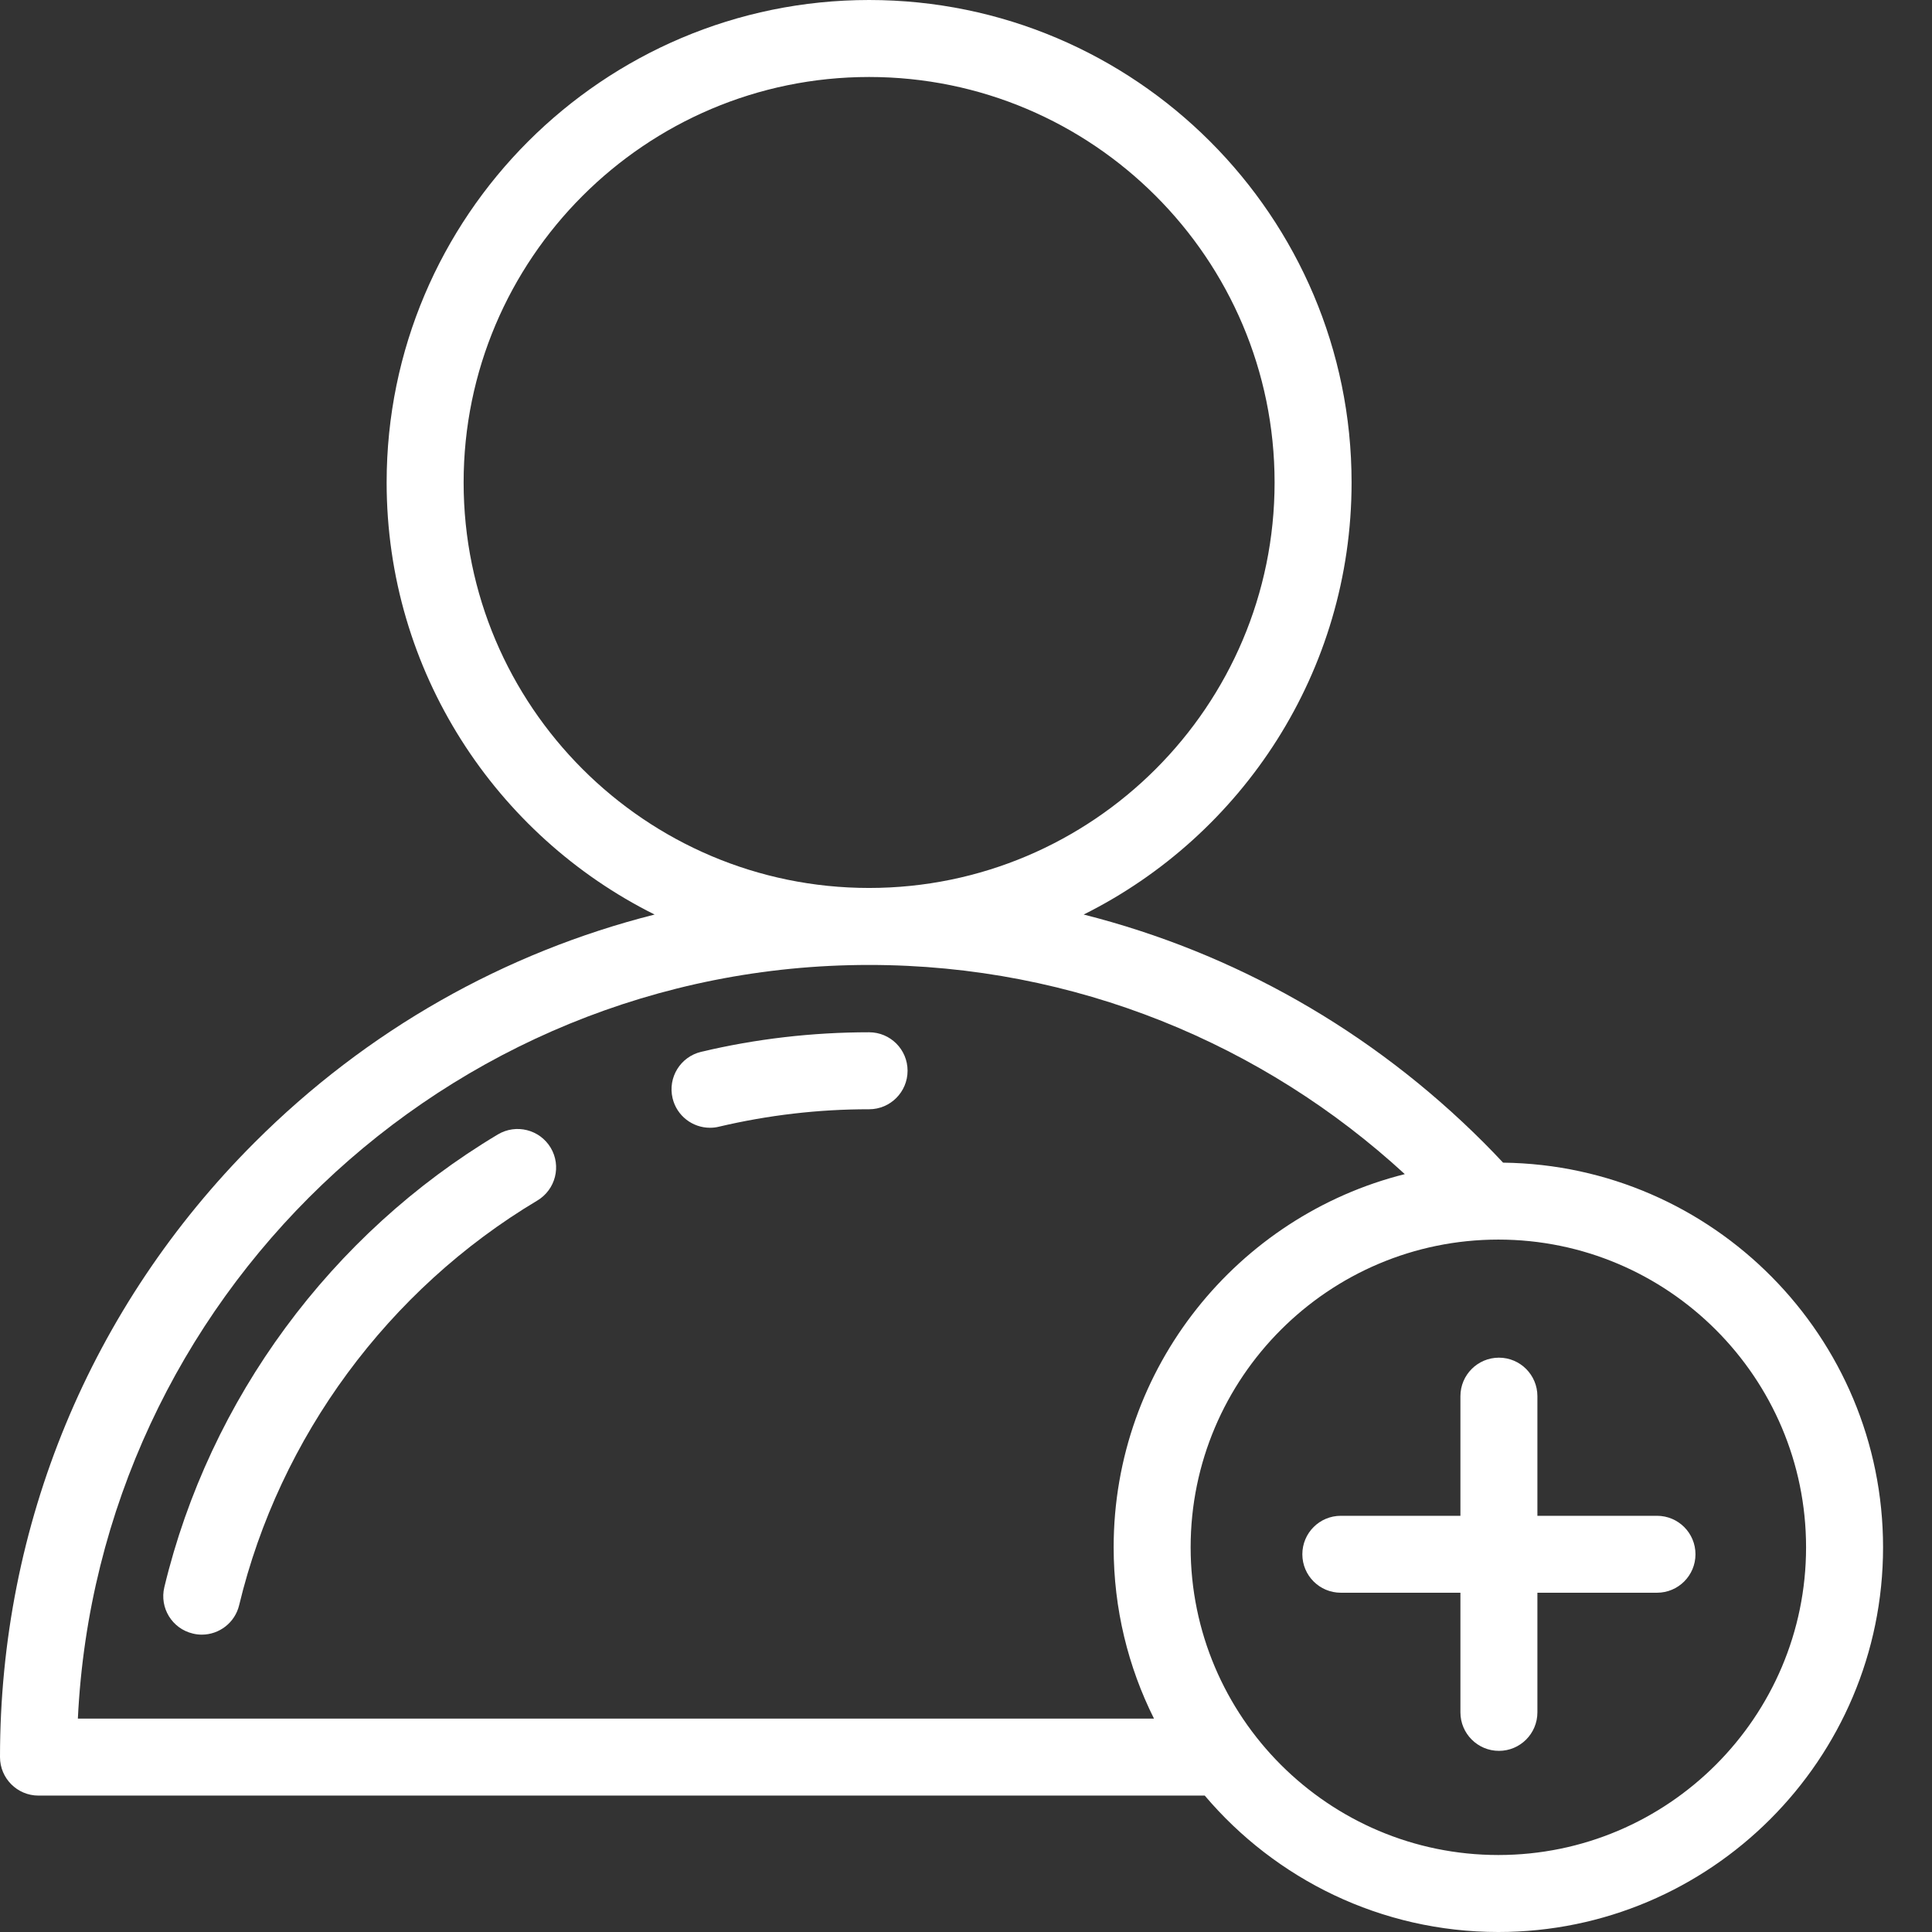 <svg xmlns="http://www.w3.org/2000/svg" width="33" height="33" viewBox="0 0 33 33" fill="none"><rect x="0" y="0" width="33" height="33" fill="#333333" stroke="none"/><path d="M25.674 19.859C25.565 19.742 25.454 19.628 25.342 19.515C23.424 17.597 21.073 16.269 18.51 15.621C21.22 14.27 23.086 11.469 23.086 8.241C23.086 3.697 19.389 0 14.845 0C10.301 0 6.604 3.697 6.604 8.241C6.604 11.469 8.47 14.27 11.181 15.621C8.617 16.269 6.266 17.597 4.348 19.515C1.544 22.319 0 26.047 0 30.012C0 30.375 0.294 30.67 0.657 30.67H20.578C21.784 32.094 23.585 33 25.593 33C29.216 33 32.164 30.052 32.164 26.429C32.164 22.832 29.26 19.902 25.674 19.859ZM7.919 8.241C7.919 4.422 11.026 1.315 14.845 1.315C18.664 1.315 21.771 4.422 21.771 8.241C21.771 12.06 18.664 15.167 14.845 15.167C11.026 15.167 7.919 12.06 7.919 8.241ZM1.33 29.355C1.675 22.198 7.605 16.482 14.845 16.482C18.37 16.482 21.585 17.838 23.995 20.055C21.142 20.77 19.022 23.357 19.022 26.429C19.022 27.48 19.27 28.473 19.711 29.355H1.33V29.355ZM25.593 31.685C22.695 31.685 20.337 29.327 20.337 26.429C20.337 23.531 22.695 21.173 25.593 21.173C28.491 21.173 30.849 23.531 30.849 26.429C30.849 29.327 28.491 31.685 25.593 31.685Z" fill="white"></path><path d="M9.406 19.604C9.219 19.293 8.816 19.191 8.504 19.377C5.655 21.079 3.579 23.897 2.807 27.11C2.722 27.463 2.939 27.818 3.293 27.902C3.344 27.915 3.396 27.921 3.447 27.921C3.744 27.921 4.013 27.718 4.085 27.417C4.775 24.546 6.631 22.027 9.178 20.506C9.49 20.319 9.592 19.916 9.406 19.604ZM14.845 17.632C13.876 17.632 12.91 17.744 11.976 17.966C11.623 18.05 11.404 18.404 11.488 18.758C11.56 19.06 11.829 19.263 12.127 19.263C12.177 19.263 12.228 19.258 12.279 19.245C13.12 19.047 13.981 18.946 14.845 18.947C15.208 18.947 15.502 18.652 15.502 18.289C15.502 17.926 15.208 17.632 14.845 17.632ZM28.303 25.891H26.26V23.848C26.26 23.485 25.966 23.19 25.603 23.19C25.24 23.19 24.945 23.485 24.945 23.848V25.891H22.902C22.539 25.891 22.245 26.185 22.245 26.548C22.245 26.911 22.539 27.205 22.902 27.205H24.945V29.248C24.945 29.611 25.24 29.906 25.603 29.906C25.966 29.906 26.26 29.611 26.26 29.248V27.205H28.303C28.666 27.205 28.96 26.911 28.96 26.548C28.96 26.185 28.666 25.891 28.303 25.891Z" fill="white"></path></svg>